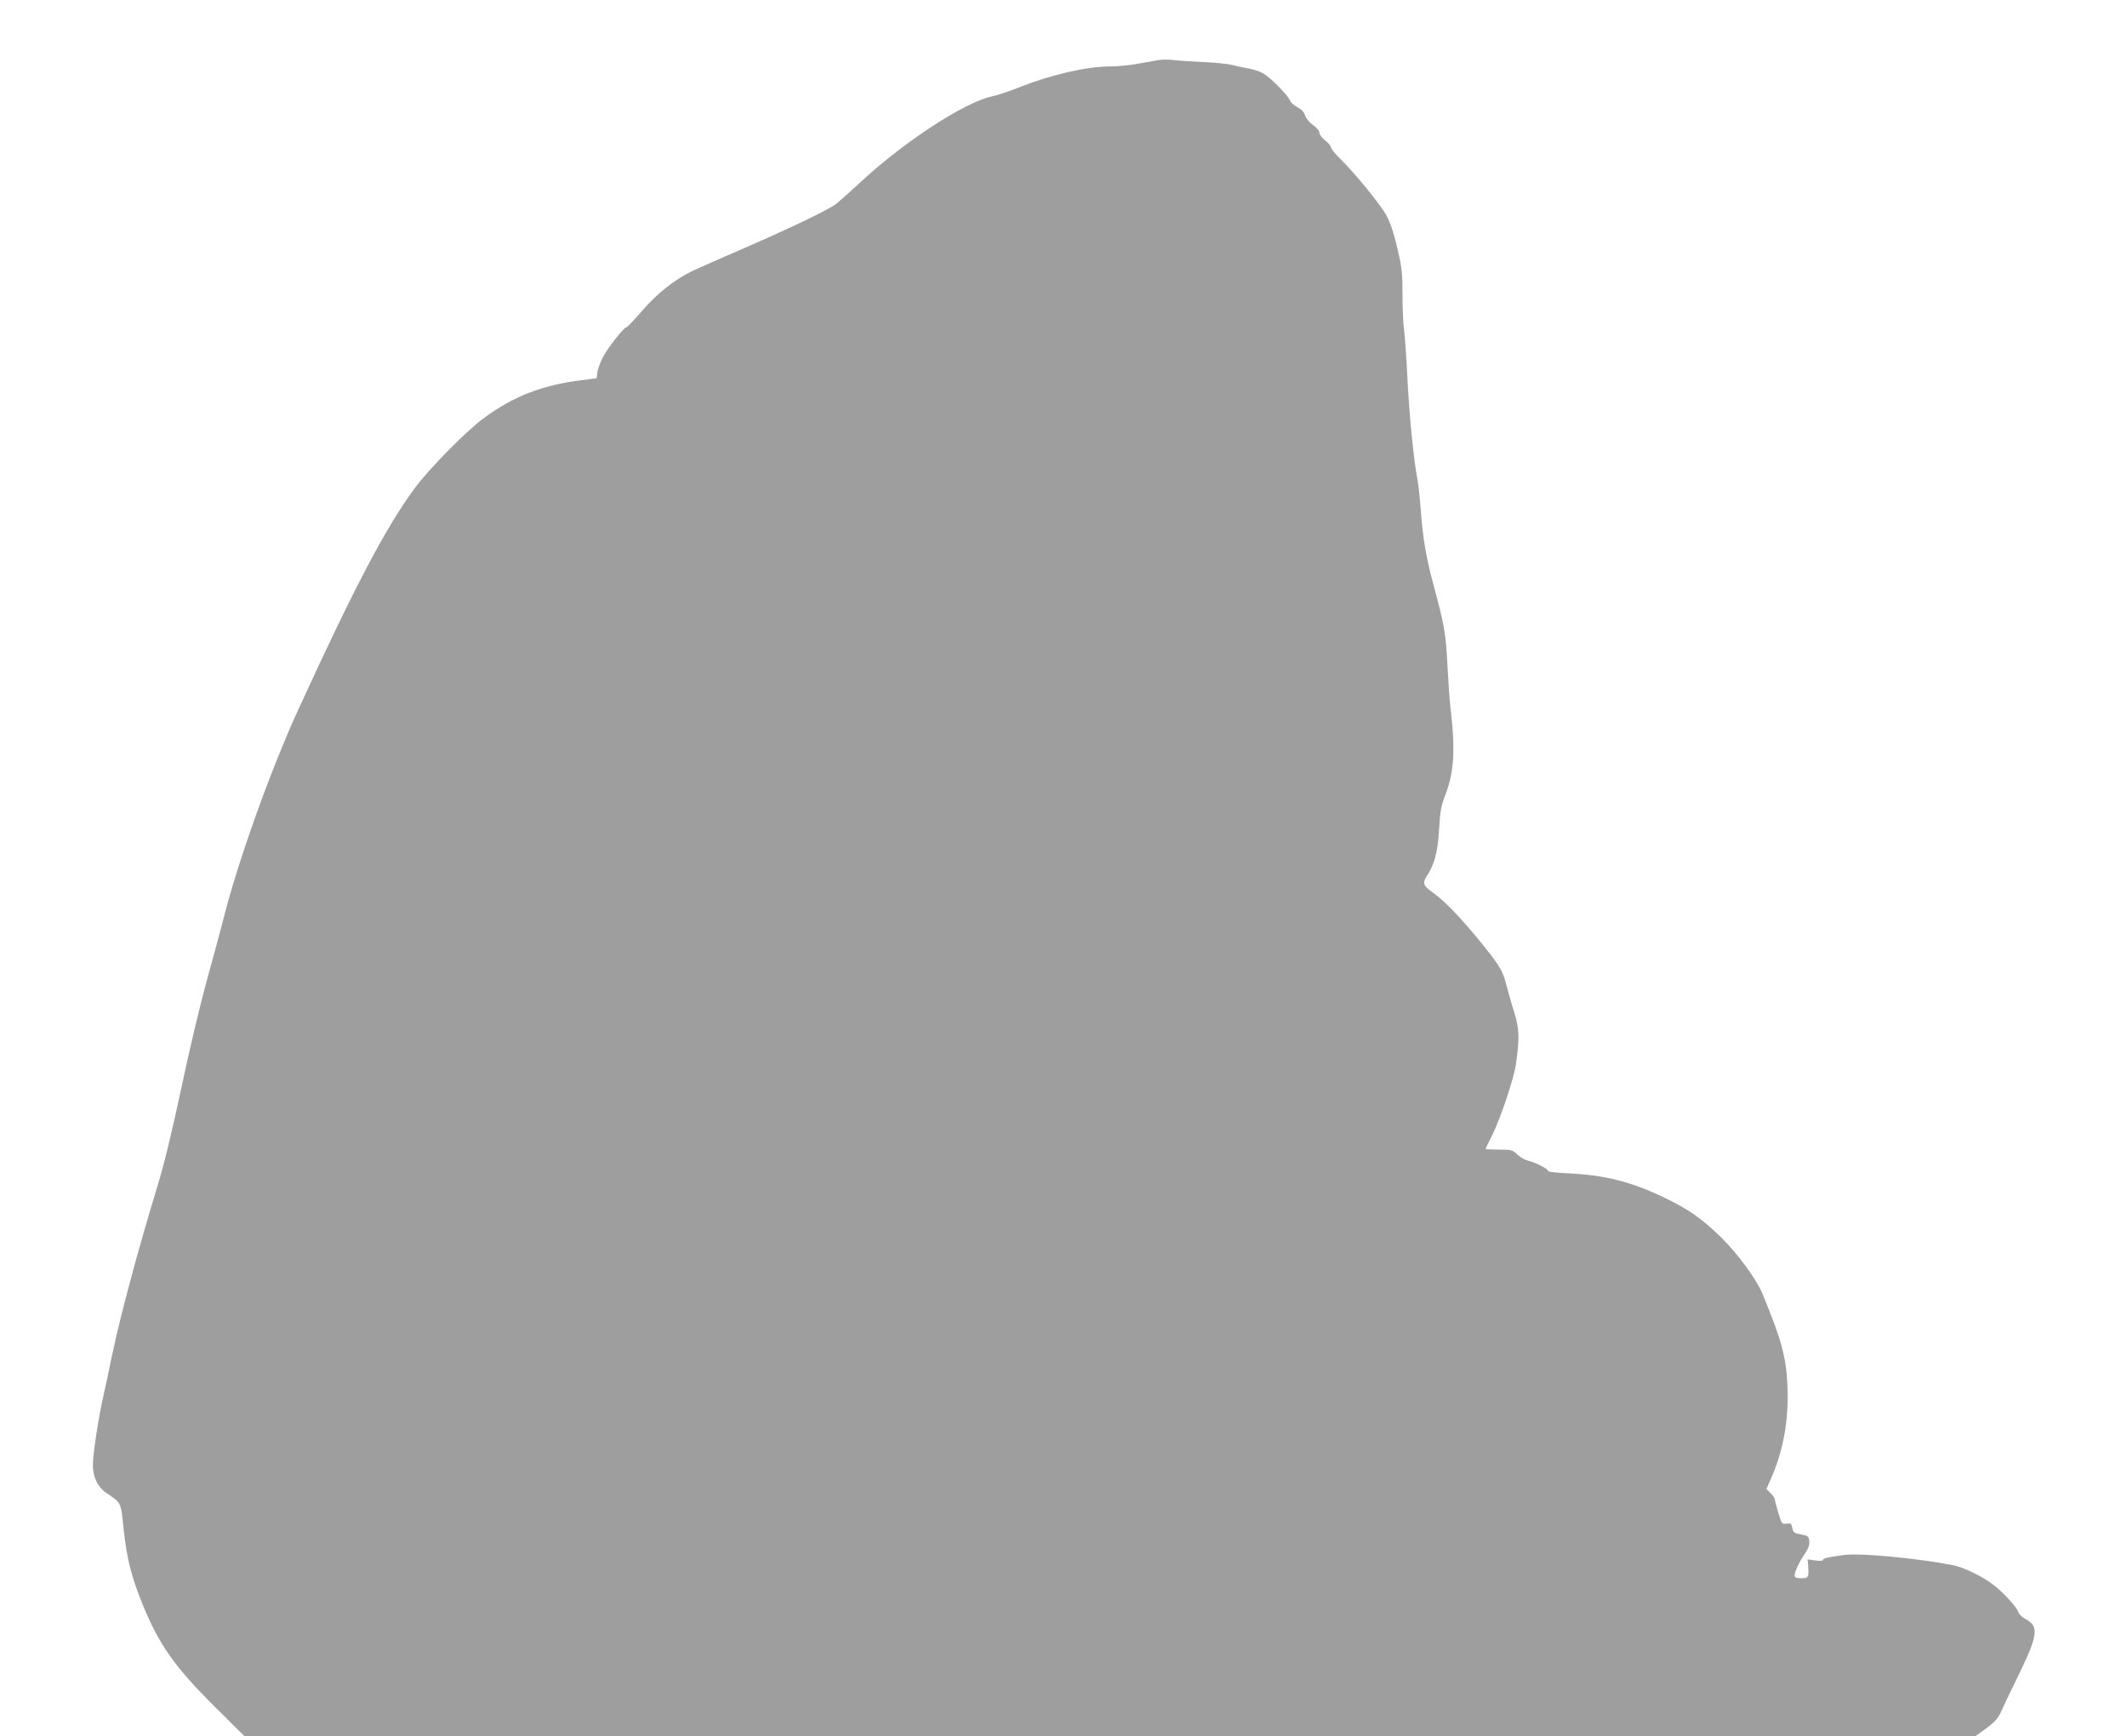 <?xml version="1.0" standalone="no"?>
<!DOCTYPE svg PUBLIC "-//W3C//DTD SVG 20010904//EN"
 "http://www.w3.org/TR/2001/REC-SVG-20010904/DTD/svg10.dtd">
<svg version="1.0" xmlns="http://www.w3.org/2000/svg"
 width="1280pt" height="1045pt" viewBox="0 0 1280 1045"
 preserveAspectRatio="xMidYMid meet">
<g transform="translate(0,1045) scale(0.1,-0.1)"
fill="#9e9e9e" stroke="none">
<path d="M6975 10089 c-22 -4 -80 -14 -130 -23 -49 -9 -124 -16 -165 -16 -140
0 -353 -49 -545 -125 -60 -24 -135 -49 -165 -55 -166 -36 -527 -271 -790 -515
-58 -54 -123 -112 -145 -130 -46 -37 -295 -156 -608 -291 -120 -52 -242 -106
-270 -120 -105 -53 -206 -134 -293 -235 -47 -54 -89 -99 -94 -99 -16 0 -117
-130 -144 -184 -14 -28 -28 -67 -31 -87 l-5 -36 -93 -12 c-234 -29 -411 -98
-587 -229 -108 -80 -325 -301 -413 -419 -174 -235 -364 -597 -699 -1328 -169
-367 -369 -928 -453 -1265 -15 -58 -59 -224 -100 -370 -40 -146 -110 -440
-155 -655 -54 -254 -103 -456 -141 -580 -116 -380 -222 -774 -274 -1020 -19
-93 -44 -210 -55 -258 -27 -120 -60 -334 -61 -400 -2 -74 28 -138 81 -174 92
-62 87 -53 104 -218 19 -177 46 -285 115 -455 100 -243 191 -373 437 -617
l174 -173 5209 0 5210 0 65 47 c49 36 70 59 85 93 11 25 58 124 105 220 122
250 128 300 44 345 -20 11 -39 29 -42 41 -8 29 -95 124 -155 168 -69 51 -178
103 -241 115 -220 42 -550 73 -649 61 -101 -13 -131 -20 -131 -31 0 -5 -21 -6
-46 -2 l-46 6 3 -34 c5 -75 3 -79 -41 -79 -29 0 -40 4 -40 15 0 24 26 81 60
130 22 33 30 54 28 78 -3 29 -7 33 -49 40 -41 8 -48 12 -53 39 -5 27 -9 30
-35 26 -27 -4 -29 -2 -50 67 -11 39 -21 76 -21 82 0 5 -11 22 -25 35 l-25 25
24 54 c78 176 110 354 103 559 -7 178 -35 284 -152 565 -37 88 -149 240 -249
338 -118 115 -199 171 -351 243 -194 92 -352 131 -567 141 -70 3 -125 10 -122
14 6 10 -79 54 -123 63 -17 4 -45 20 -62 37 -29 27 -36 29 -111 29 -44 0 -80
2 -80 4 0 2 18 40 40 83 49 99 129 336 142 423 23 157 22 215 -10 318 -17 53
-37 125 -46 160 -22 87 -38 115 -146 249 -122 151 -229 263 -297 310 -56 39
-64 57 -38 97 47 71 68 150 75 281 6 107 12 142 34 200 57 143 65 275 35 534
-6 46 -14 166 -19 265 -10 188 -18 234 -85 481 -43 162 -62 270 -75 445 -5 69
-14 149 -19 179 -23 113 -51 400 -61 608 -6 120 -15 252 -20 293 -6 41 -10
140 -10 219 0 120 -4 163 -26 255 -35 152 -56 206 -106 273 -69 96 -179 225
-240 284 -32 31 -58 64 -58 72 0 8 -16 27 -35 41 -19 15 -35 36 -35 47 0 11
-16 31 -39 47 -22 15 -42 40 -47 57 -6 20 -22 37 -47 50 -20 11 -40 28 -43 38
-9 30 -125 147 -165 167 -20 11 -61 24 -91 29 -29 5 -71 14 -93 20 -22 6 -96
14 -165 17 -69 3 -150 8 -180 12 -30 4 -73 4 -95 1z"/>
</g>
</svg>
